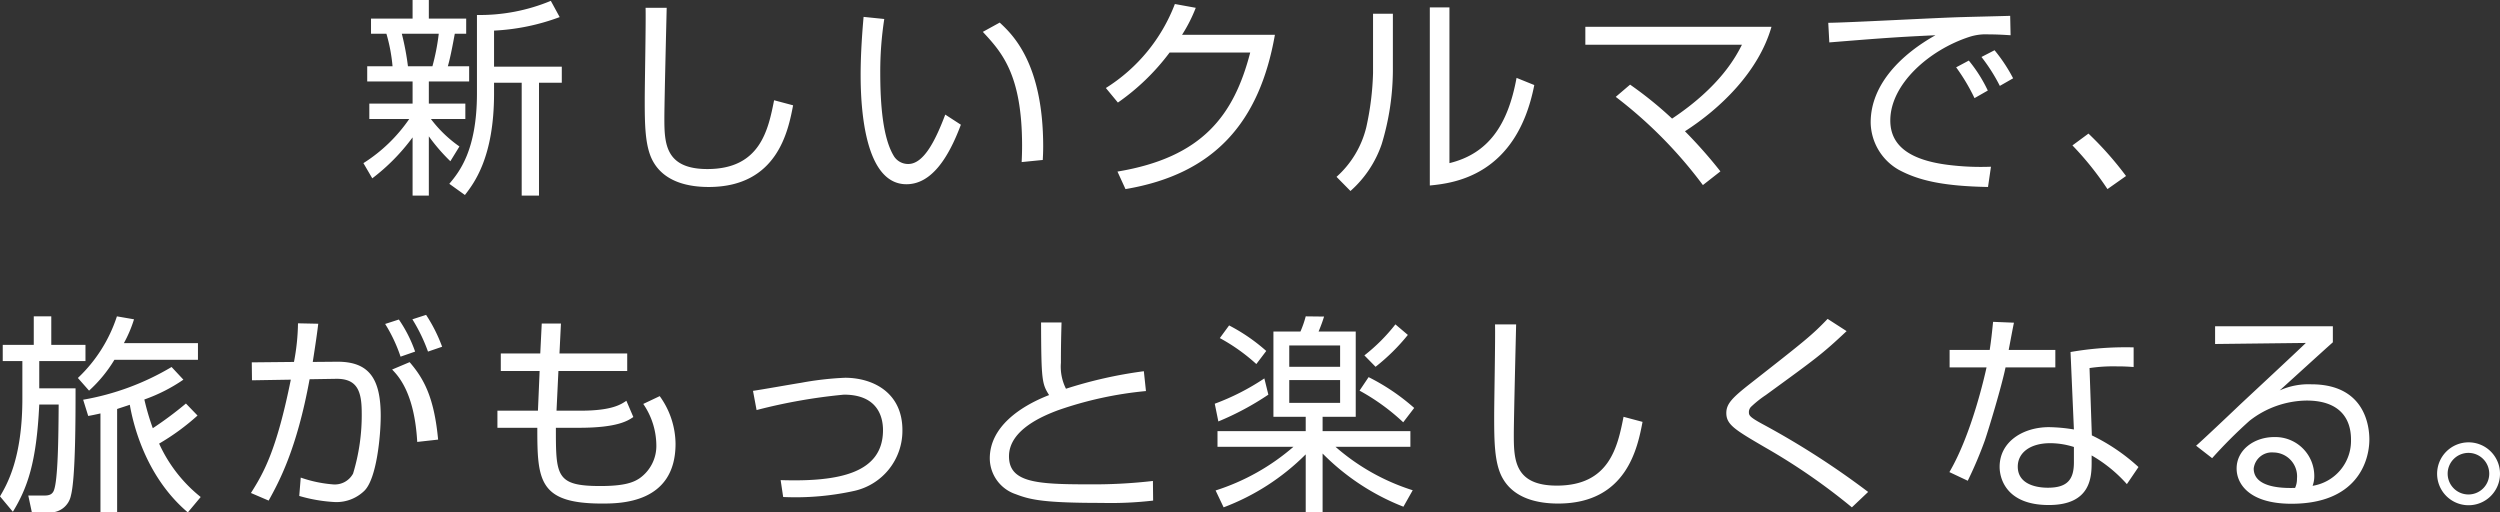 <svg xmlns="http://www.w3.org/2000/svg" width="236.92" height="48.56"><rect width="100%" height="100%" fill="#333333" stroke="none"/><path d="M43.54 13.88a11.806 11.806 0 0 1-2.7-2.6h3.26V9.82h-3.46v-2.1h3.82V6.28h-2.02c.28-.94.6-2.78.66-3.08h1.08V1.76h-3.54V0H39.1v1.76h-3.94V3.2h1.46a15.858 15.858 0 0 1 .58 3.08h-2.4v1.44h4.3v2.1H35v1.46h3.78a14.92 14.92 0 0 1-4.34 4.18l.84 1.44a19.031 19.031 0 0 0 3.82-3.88v5.52h1.54v-5.62a17.344 17.344 0 0 0 2.04 2.36zm-4.88-7.6a24.925 24.925 0 0 0-.58-3.08h3.5a20.839 20.839 0 0 1-.6 3.08zm8.16-3.38a20.608 20.608 0 0 0 6.22-1.28L52.2.08a17.519 17.519 0 0 1-7 1.34v7.42c0 5.44-1.7 7.48-2.62 8.58l1.48 1.06c.86-1.12 2.76-3.56 2.76-9.62V7.84h2.62v10.7h1.64V7.84h2.16V6.32h-6.42zM61.18.74c.04 1.24-.08 7.3-.08 8.68 0 2.4.02 4.48.78 5.86 1.1 2 3.42 2.44 5.28 2.44 6.52 0 7.54-5.34 8-7.74l-1.8-.48c-.56 2.82-1.32 6.52-6.32 6.52-4 0-4.08-2.44-4.08-4.82 0-1.66.22-10.3.22-10.46zm20.66.86c-.12 1.36-.28 3.44-.28 5.5 0 3.32.42 10.36 4.34 10.36 2.32 0 3.94-2.38 5.16-5.64l-1.48-.96c-.88 2.32-2 4.68-3.5 4.68a1.585 1.585 0 0 1-1.34-.7c-1.08-1.72-1.32-4.94-1.32-7.98a32.714 32.714 0 0 1 .38-5.06zm16.98 13.56c.02-.38.04-.74.04-1.28 0-7.92-2.94-10.64-4.12-11.74l-1.6.88c1.76 1.9 3.72 4 3.72 10.78 0 .64-.02 1.1-.04 1.56zm13.2-11.86a14.423 14.423 0 0 0 1.3-2.56l-1.98-.36a16.215 16.215 0 0 1-6.54 7.96l1.14 1.38a21.291 21.291 0 0 0 4.9-4.74h7.64c-1.54 5.94-4.52 9.94-12.58 11.28l.76 1.66c8.42-1.42 12.7-6.32 14.16-14.62zm19.98-2h-1.88v5.64a26.878 26.878 0 0 1-.64 5.12 9.219 9.219 0 0 1-2.82 4.7l1.32 1.34a10.416 10.416 0 0 0 2.96-4.44A24.3 24.3 0 0 0 132 6.68zm5.36-.6h-1.86v16.88c2.24-.22 8.22-.9 9.9-9.52l-1.68-.68c-.82 4.48-2.68 7.18-6.36 8.08zm25.68 15.54a44.706 44.706 0 0 0-3.36-3.8c3.36-2.16 6.98-5.64 8.2-9.9h-17.64v1.7h14.84c-.54 1.06-2 3.92-6.62 7a35.875 35.875 0 0 0-3.98-3.22l-1.36 1.16a42.174 42.174 0 0 1 8.26 8.36zm25.34-7.66a13.638 13.638 0 0 0-1.8-2.84l-1.2.64a18.332 18.332 0 0 1 1.74 2.92zm2.4-1.16a15.341 15.341 0 0 0-1.76-2.66l-1.24.64a16.6 16.6 0 0 1 1.74 2.74zm-.28-5.92c-.4.02-3.92.1-4.48.12-2.02.04-11.1.54-12.76.54l.1 1.86c4.22-.34 6.12-.5 10.06-.68-3.18 1.78-6.14 4.62-6.14 8.26a5.255 5.255 0 0 0 2.64 4.48c1.92 1.04 4.26 1.56 8.48 1.64l.28-1.92a24.892 24.892 0 0 1-4.1-.18c-3.42-.44-5.44-1.7-5.44-4.2 0-3.44 3.68-6.68 7.48-7.92a5.035 5.035 0 0 1 1.86-.24c.8 0 1.42.04 2.06.08zm10.98 15.18a31.536 31.536 0 0 0-3.56-4.02l-1.52 1.12a28.987 28.987 0 0 1 3.32 4.14zM11.1 38.76c.4-.14.86-.28 1.2-.4.24 1.34 1.28 6.62 5.5 10.2l1.22-1.46a13.716 13.716 0 0 1-3.94-5.06 21.789 21.789 0 0 0 3.64-2.66l-1.1-1.14a34.186 34.186 0 0 1-3.14 2.34 23.294 23.294 0 0 1-.8-2.72 15.851 15.851 0 0 0 3.7-1.88l-1.12-1.2a24.557 24.557 0 0 1-8.38 3.1l.48 1.54c.44-.08.72-.14 1.16-.24v9.38h1.58zm-2.66-1.74a12.915 12.915 0 0 0 2.4-2.92h7.92v-1.58h-7.02a12.028 12.028 0 0 0 .96-2.26l-1.62-.28a13.992 13.992 0 0 1-3.7 5.84zM3.2 29.98v2.7H.26v1.54h1.86v3.56c0 5.62-1.44 8.1-2.12 9.26l1.22 1.46c1.36-2.24 2.24-4.6 2.5-10.16h1.84c-.02 3.08-.06 7.32-.48 8.2-.14.28-.36.42-.86.42H2.68l.34 1.6H4.6a1.99 1.99 0 0 0 2.12-1.6c.44-1.64.44-7.42.44-10.16H3.72v-2.58H8.1v-1.54H4.86v-2.7zm25.04.66a20.712 20.712 0 0 1-.38 3.66l-4 .04.02 1.7 3.68-.06c-1.36 6.74-2.58 8.84-3.78 10.74l1.68.72c.98-1.78 2.66-4.84 3.88-11.5l2.48-.04c2.06-.04 2.46 1.2 2.46 3.24a19.021 19.021 0 0 1-.82 5.74 1.969 1.969 0 0 1-1.96 1.02 12.077 12.077 0 0 1-3-.64L28.36 47a14.648 14.648 0 0 0 3.4.58 3.793 3.793 0 0 0 2.78-1.08c1.16-1.16 1.54-5.22 1.54-7.08 0-3.54-1.1-5.16-4.14-5.14l-2.3.02c.28-1.8.42-2.76.52-3.62zm13.28 11.02c-.38-4.04-1.36-5.78-2.7-7.34l-1.66.7c.58.6 2.12 2.2 2.38 6.86zm-2.18-8.34a12.79 12.79 0 0 0-1.54-3.04l-1.3.42a14.48 14.48 0 0 1 1.46 3.1zm2.56-.46a14.732 14.732 0 0 0-1.52-3.02l-1.3.42a15.946 15.946 0 0 1 1.48 3.06zm9.3.64h-3.74v1.66h3.68l-.16 3.76h-3.84v1.62h3.78c0 4.96.12 7.18 6.12 7.18 1.72 0 6.98 0 6.98-5.66a7.822 7.822 0 0 0-1.5-4.52l-1.56.74a7 7 0 0 1 1.24 3.88 3.751 3.751 0 0 1-1.58 3.16c-.56.38-1.4.74-3.72.74-4.22 0-4.22-.96-4.22-5.52h2.2c3.66 0 4.64-.68 5.14-1.02l-.66-1.54c-.5.34-1.36.94-4.34.94h-2.28l.18-3.76h6.52V33.5h-6.42l.14-2.84h-1.82zm23.02 13.6a25.789 25.789 0 0 0 6.74-.58 5.834 5.834 0 0 0 4.56-5.76c0-3.58-2.82-4.96-5.44-4.96a29.542 29.542 0 0 0-4.18.48c-.66.1-3.82.66-4.54.76l.34 1.82a52.32 52.32 0 0 1 8.28-1.46c3.14 0 3.7 2.04 3.7 3.36 0 4.06-4.12 4.92-9.7 4.74zm24.44-16.54c.02 5.48.08 5.8.76 6.88-2.78 1.08-5.62 3.04-5.62 6a3.6 3.6 0 0 0 2.48 3.4c1.4.54 2.74.82 8.12.82a34.927 34.927 0 0 0 4.88-.22l-.02-1.86a49.115 49.115 0 0 1-6.14.32c-4.9 0-7.5-.18-7.5-2.66 0-2.54 3.32-3.86 4.64-4.36a35.117 35.117 0 0 1 8.34-1.82l-.2-1.88a41.66 41.66 0 0 0-7.38 1.66 4.645 4.645 0 0 1-.48-2.46c0-1.42.02-2.42.06-3.82zm26.68 8.94h3.14v-8.08h-3.52c.28-.68.4-1.04.52-1.42l-1.74-.02a9.53 9.53 0 0 1-.5 1.44h-2.56v8.08h3.06v1.36h-8.36v1.48h7.2a21.009 21.009 0 0 1-7.38 4.14l.76 1.6a21.9 21.9 0 0 0 7.78-5.02v5.46h1.6v-5.54a22.073 22.073 0 0 0 7.66 5.04l.88-1.56a20.422 20.422 0 0 1-7.32-4.12h7.1v-1.48h-8.32zm1.66-4.74h-4.82v-2.02H127zm0 3.42h-4.82v-2.16H127zm-7-4.92a17.152 17.152 0 0 0-3.52-2.42l-.88 1.2a17.583 17.583 0 0 1 3.46 2.46zm-4.54 6.68a26.859 26.859 0 0 0 4.74-2.54l-.38-1.54a22.417 22.417 0 0 1-4.7 2.4zm14.9-5.18a19.009 19.009 0 0 0 3.06-3.02l-1.18-1a17.041 17.041 0 0 1-2.94 2.94zm3.66 3.9a20.057 20.057 0 0 0-4.32-2.92l-.86 1.28a20.115 20.115 0 0 1 4.14 3zm7.66-7.92c.04 1.24-.08 7.3-.08 8.68 0 2.4.02 4.48.78 5.86 1.1 2 3.42 2.44 5.28 2.44 6.52 0 7.54-5.34 8-7.74l-1.8-.48c-.56 2.82-1.32 6.52-6.32 6.52-4 0-4.08-2.44-4.08-4.82 0-1.66.22-10.3.22-10.46zm35.36 15.88a77.52 77.52 0 0 0-9.84-6.34c-1.46-.78-1.46-.92-1.46-1.26a.723.723 0 0 1 .26-.52 10.123 10.123 0 0 1 1.34-1.06c4.78-3.48 5.32-3.86 7.66-6.06l-1.8-1.16c-1.5 1.56-2.08 2.02-7.34 6.14-1.68 1.32-2.26 1.9-2.26 2.78 0 1.1.8 1.58 3.64 3.24a58.83 58.83 0 0 1 8.26 5.7zm11.84-16.12c-.1 1-.18 1.76-.32 2.66h-3.8v1.66h3.5c-.18.82-1.42 6.34-3.52 9.92l1.74.82a38.143 38.143 0 0 0 1.62-3.82c.38-1.12 1.58-5.08 1.96-6.92h4.72v-1.66h-4.42c.06-.3.46-2.46.5-2.58zm13.32 2.42a30.417 30.417 0 0 0-5.98.44l.32 7.34a15.541 15.541 0 0 0-2.36-.22c-2.44 0-4.68 1.36-4.68 3.76 0 1.14.66 3.62 4.66 3.62 4.06 0 4.06-2.76 4.06-4.12v-.58a13.448 13.448 0 0 1 3.34 2.72l1.1-1.62a18.288 18.288 0 0 0-4.42-3l-.22-6.38a15.349 15.349 0 0 1 2.56-.16c.68 0 1 .02 1.62.06zm-5.66 10.9c0 1.62-.62 2.4-2.46 2.4-.36 0-2.86 0-2.86-2 0-1.32 1.18-2.22 3.08-2.22a7.439 7.439 0 0 1 2.24.36zm13.38-12.9v1.68l8.6-.1c-.9.88-5.36 5.02-6.36 5.96-.92.88-3.48 3.3-4.04 3.78l1.52 1.18a45.166 45.166 0 0 1 3.54-3.54 8.918 8.918 0 0 1 5.42-1.92c2.94 0 4.2 1.52 4.2 3.7a4.322 4.322 0 0 1-3.64 4.38 2.574 2.574 0 0 0 .16-.9 3.693 3.693 0 0 0-3.8-3.72c-1.88 0-3.56 1.2-3.56 2.98 0 1.46 1.2 3.34 5.2 3.34 6.16 0 7.38-3.98 7.38-6.1 0-1.16-.36-5.22-5.5-5.22a6.623 6.623 0 0 0-3 .58c.76-.68 4.22-3.84 5.04-4.56v-1.52zm7.58 15.32c-.9.02-3.92.08-3.92-1.84a1.729 1.729 0 0 1 1.88-1.52 2.261 2.261 0 0 1 2.22 2.48 2.042 2.042 0 0 1-.18.88zm16.44-4.32a2.98 2.98 0 1 0 2.98 2.98 2.975 2.975 0 0 0-2.98-2.98zm0 1a1.97 1.97 0 1 1-1.98 1.98 1.967 1.967 0 0 1 1.98-1.98z" fill="#fff"/></svg>